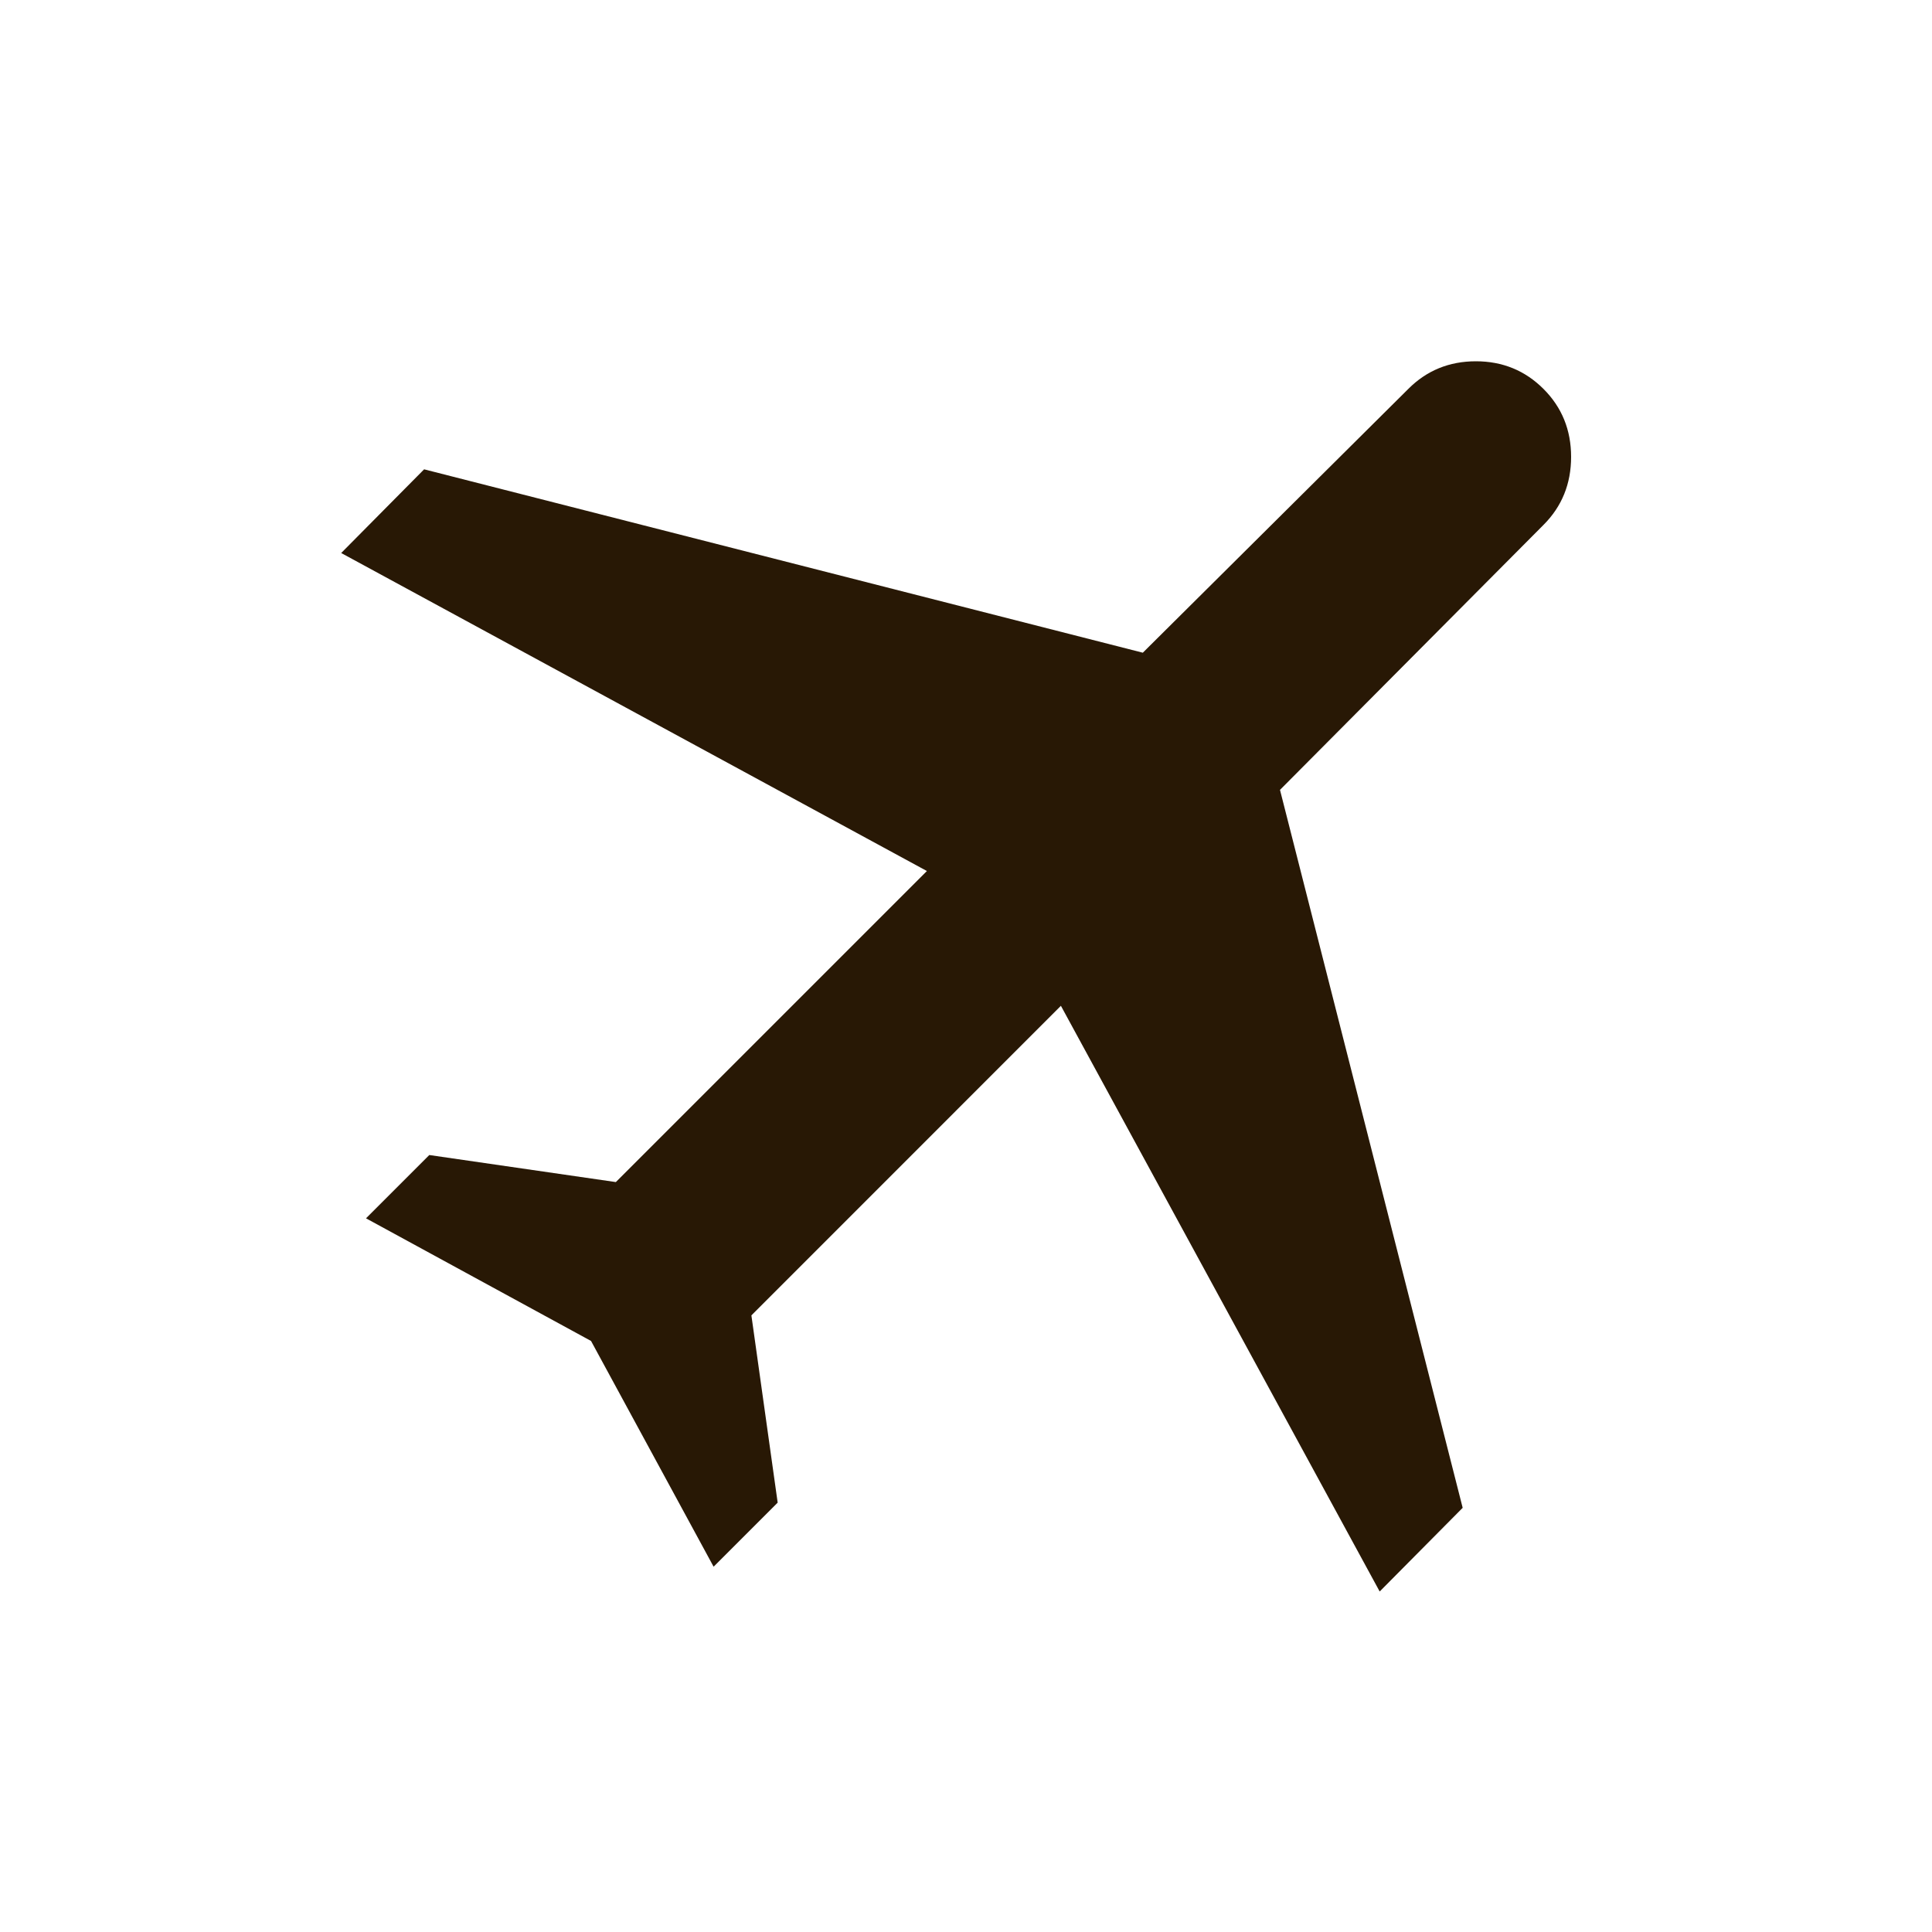 <svg width="25" height="25" viewBox="0 0 25 25" fill="none" xmlns="http://www.w3.org/2000/svg">
<path d="M7.648 17.352L4.736 15.765L5.555 14.946L7.969 15.296L11.994 11.271L4.415 7.156L5.488 6.073L14.788 8.446L18.223 5.033C18.461 4.794 18.753 4.675 19.098 4.675C19.442 4.675 19.734 4.794 19.973 5.033C20.211 5.271 20.33 5.564 20.33 5.912C20.33 6.26 20.211 6.554 19.973 6.792L16.563 10.221L18.927 19.511L17.853 20.594L13.728 13.015L9.723 17.021L10.063 19.444L9.234 20.273L7.648 17.352Z" fill="#281805"/>
</svg>

